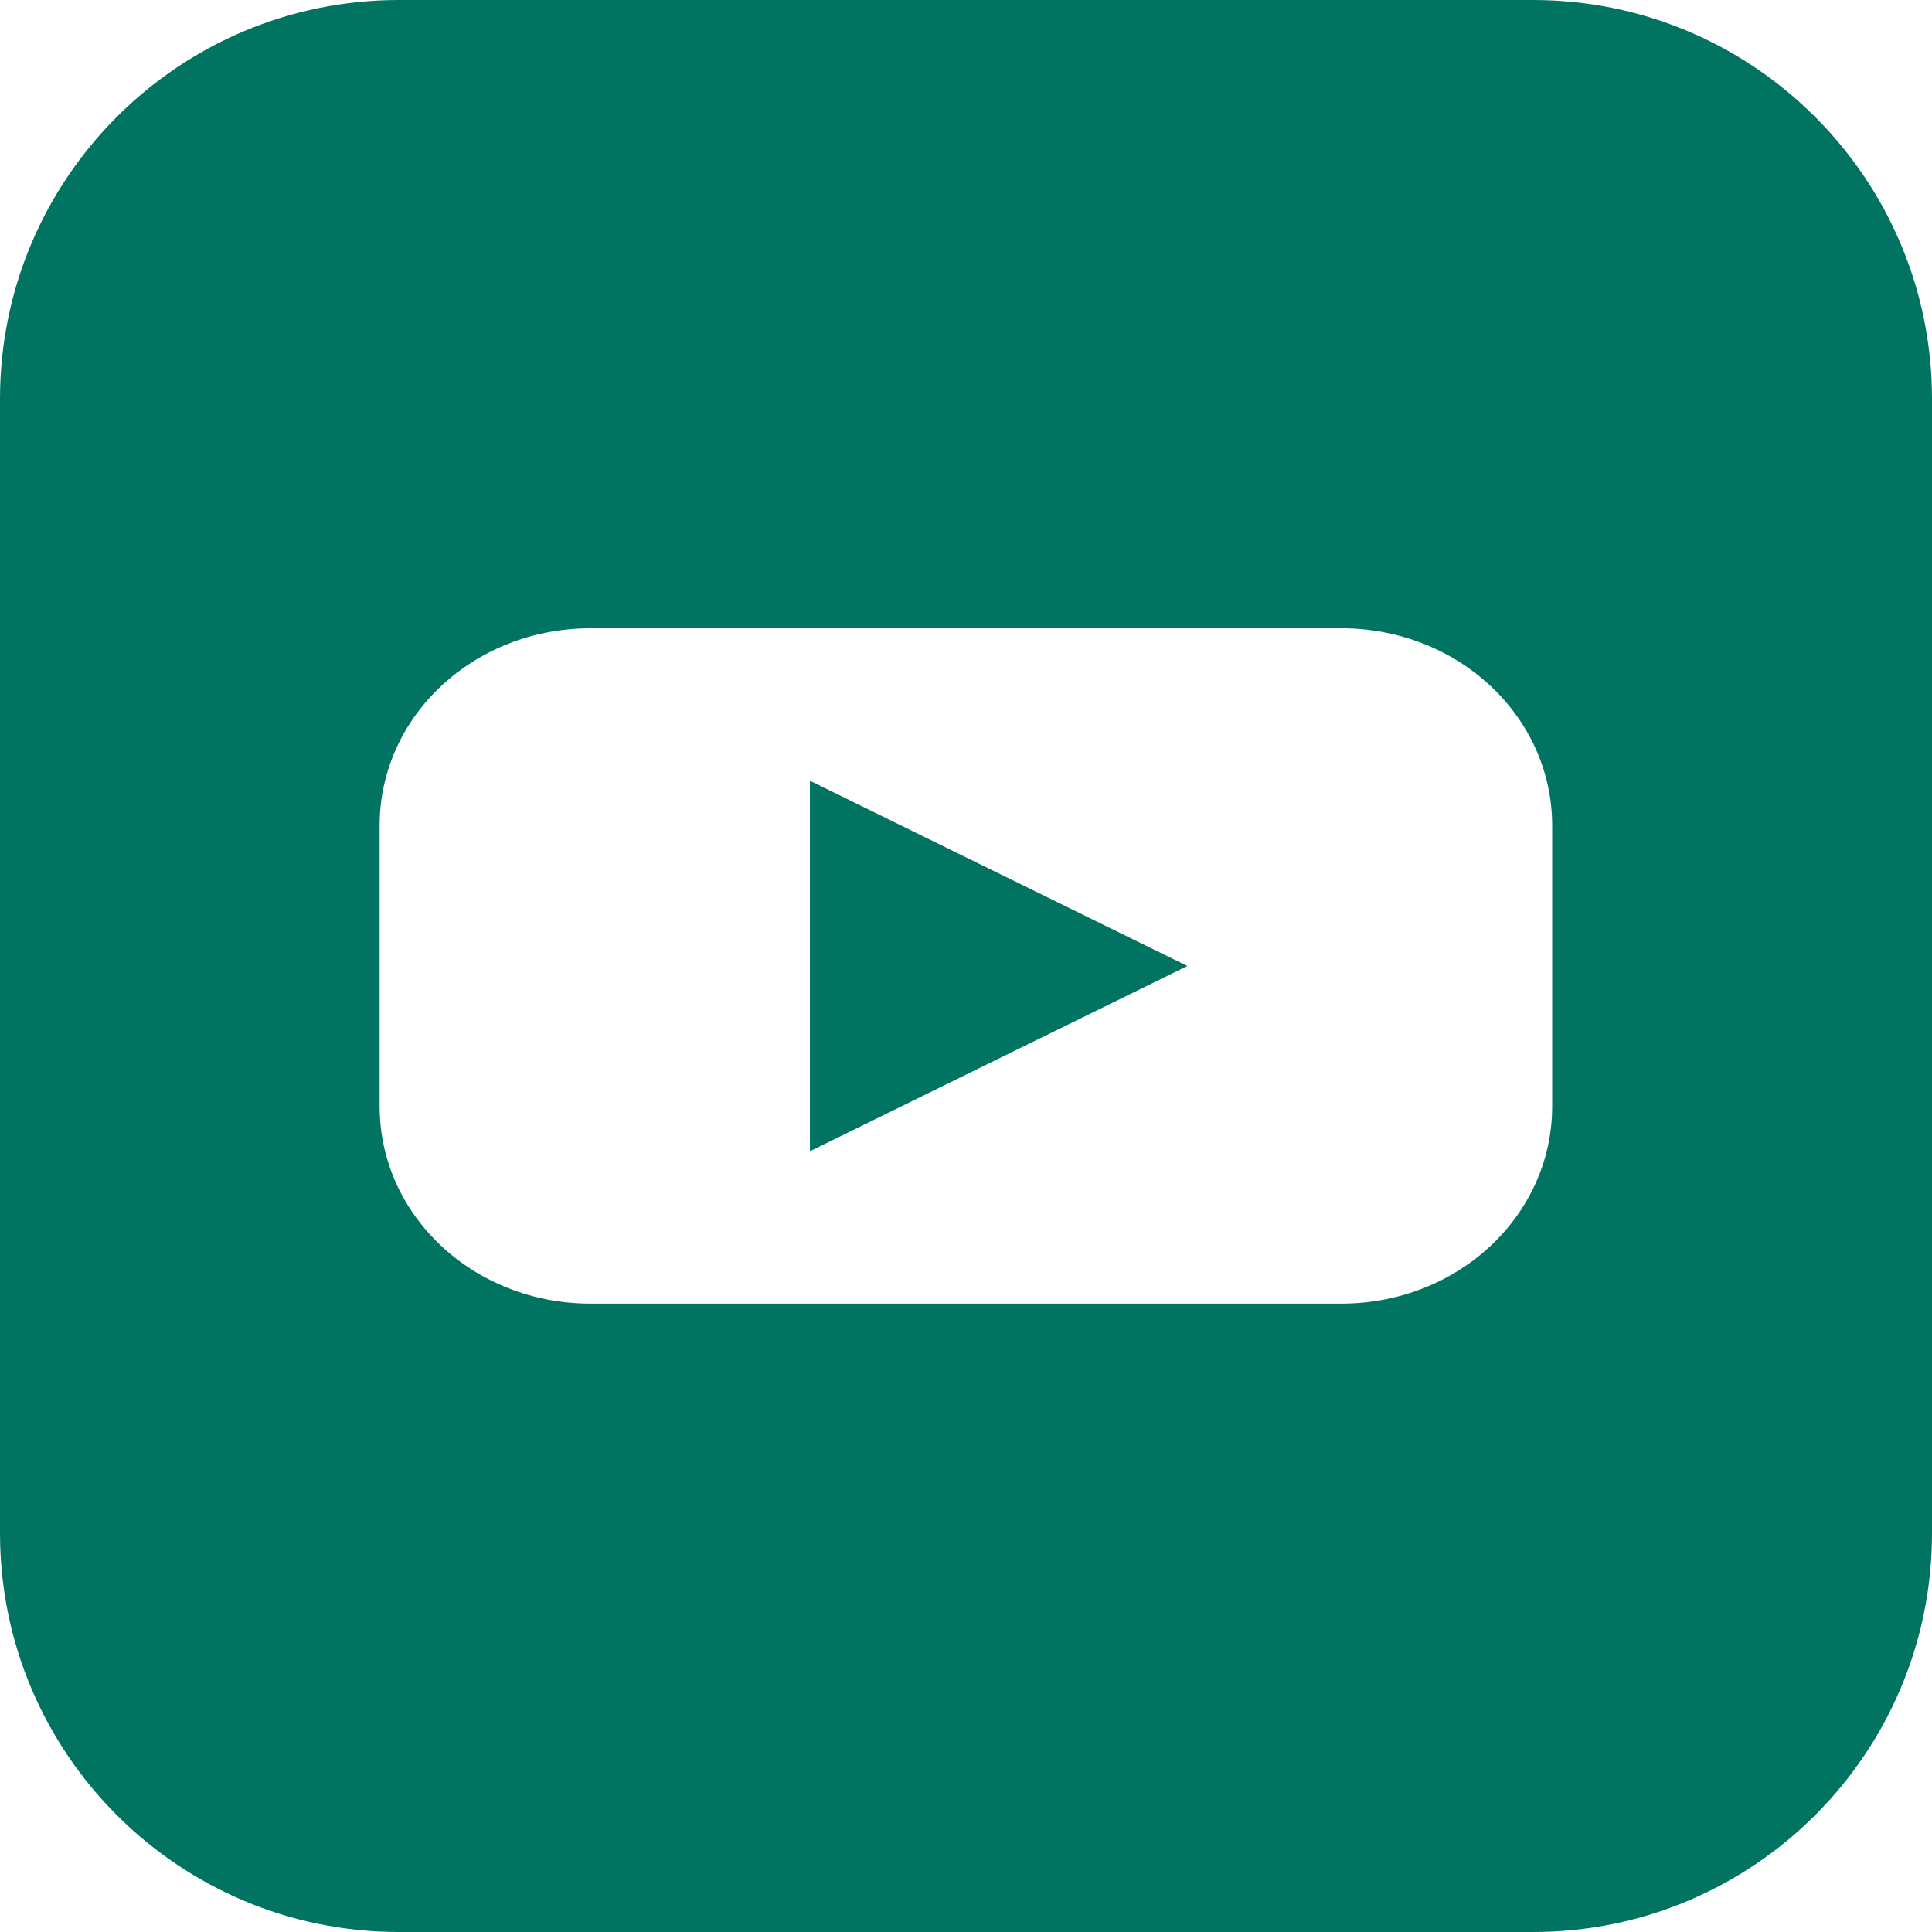 <?xml version="1.0" encoding="UTF-8" standalone="no"?> <svg xmlns:inkscape="http://www.inkscape.org/namespaces/inkscape" xmlns:sodipodi="http://sodipodi.sourceforge.net/DTD/sodipodi-0.dtd" xmlns="http://www.w3.org/2000/svg" xmlns:svg="http://www.w3.org/2000/svg" id="Layer_1" version="1.1" viewBox="0 0 1920 1920" sodipodi:docname="IconYoutTubeCreatedInIllustrator.svg" inkscape:version="1.4 (86a8ad7, 2024-10-11)"><defs id="defs1"><style id="style1"> .st0 { fill: #007460; } </style></defs><path class="st0" d="M 1523.521,0 H 396.379 C 177.491,0 0,177.491 0,396.379 V 1523.621 C 0,1742.509 177.491,1920 396.379,1920 H 1523.621 C 1742.509,1920 1920,1742.509 1920,1523.621 V 396.379 C 1919.9,177.491 1742.409,0 1523.521,0 Z m 18.999,1099.443 c 0,108.594 -93.495,196.09 -209.589,196.09 H 586.869 c -116.094,0 -209.589,-87.495 -209.589,-196.09 V 820.457 c 0,-108.594 93.495,-196.09 209.589,-196.09 h 746.061 c 116.094,0 209.589,87.495 209.589,196.09 z" id="path1" style="stroke-width:1"></path><polygon class="st0" points="804.9 1144.1 1180 960 804.9 775.9 804.9 1144.1" id="polygon1"></polygon></svg> 